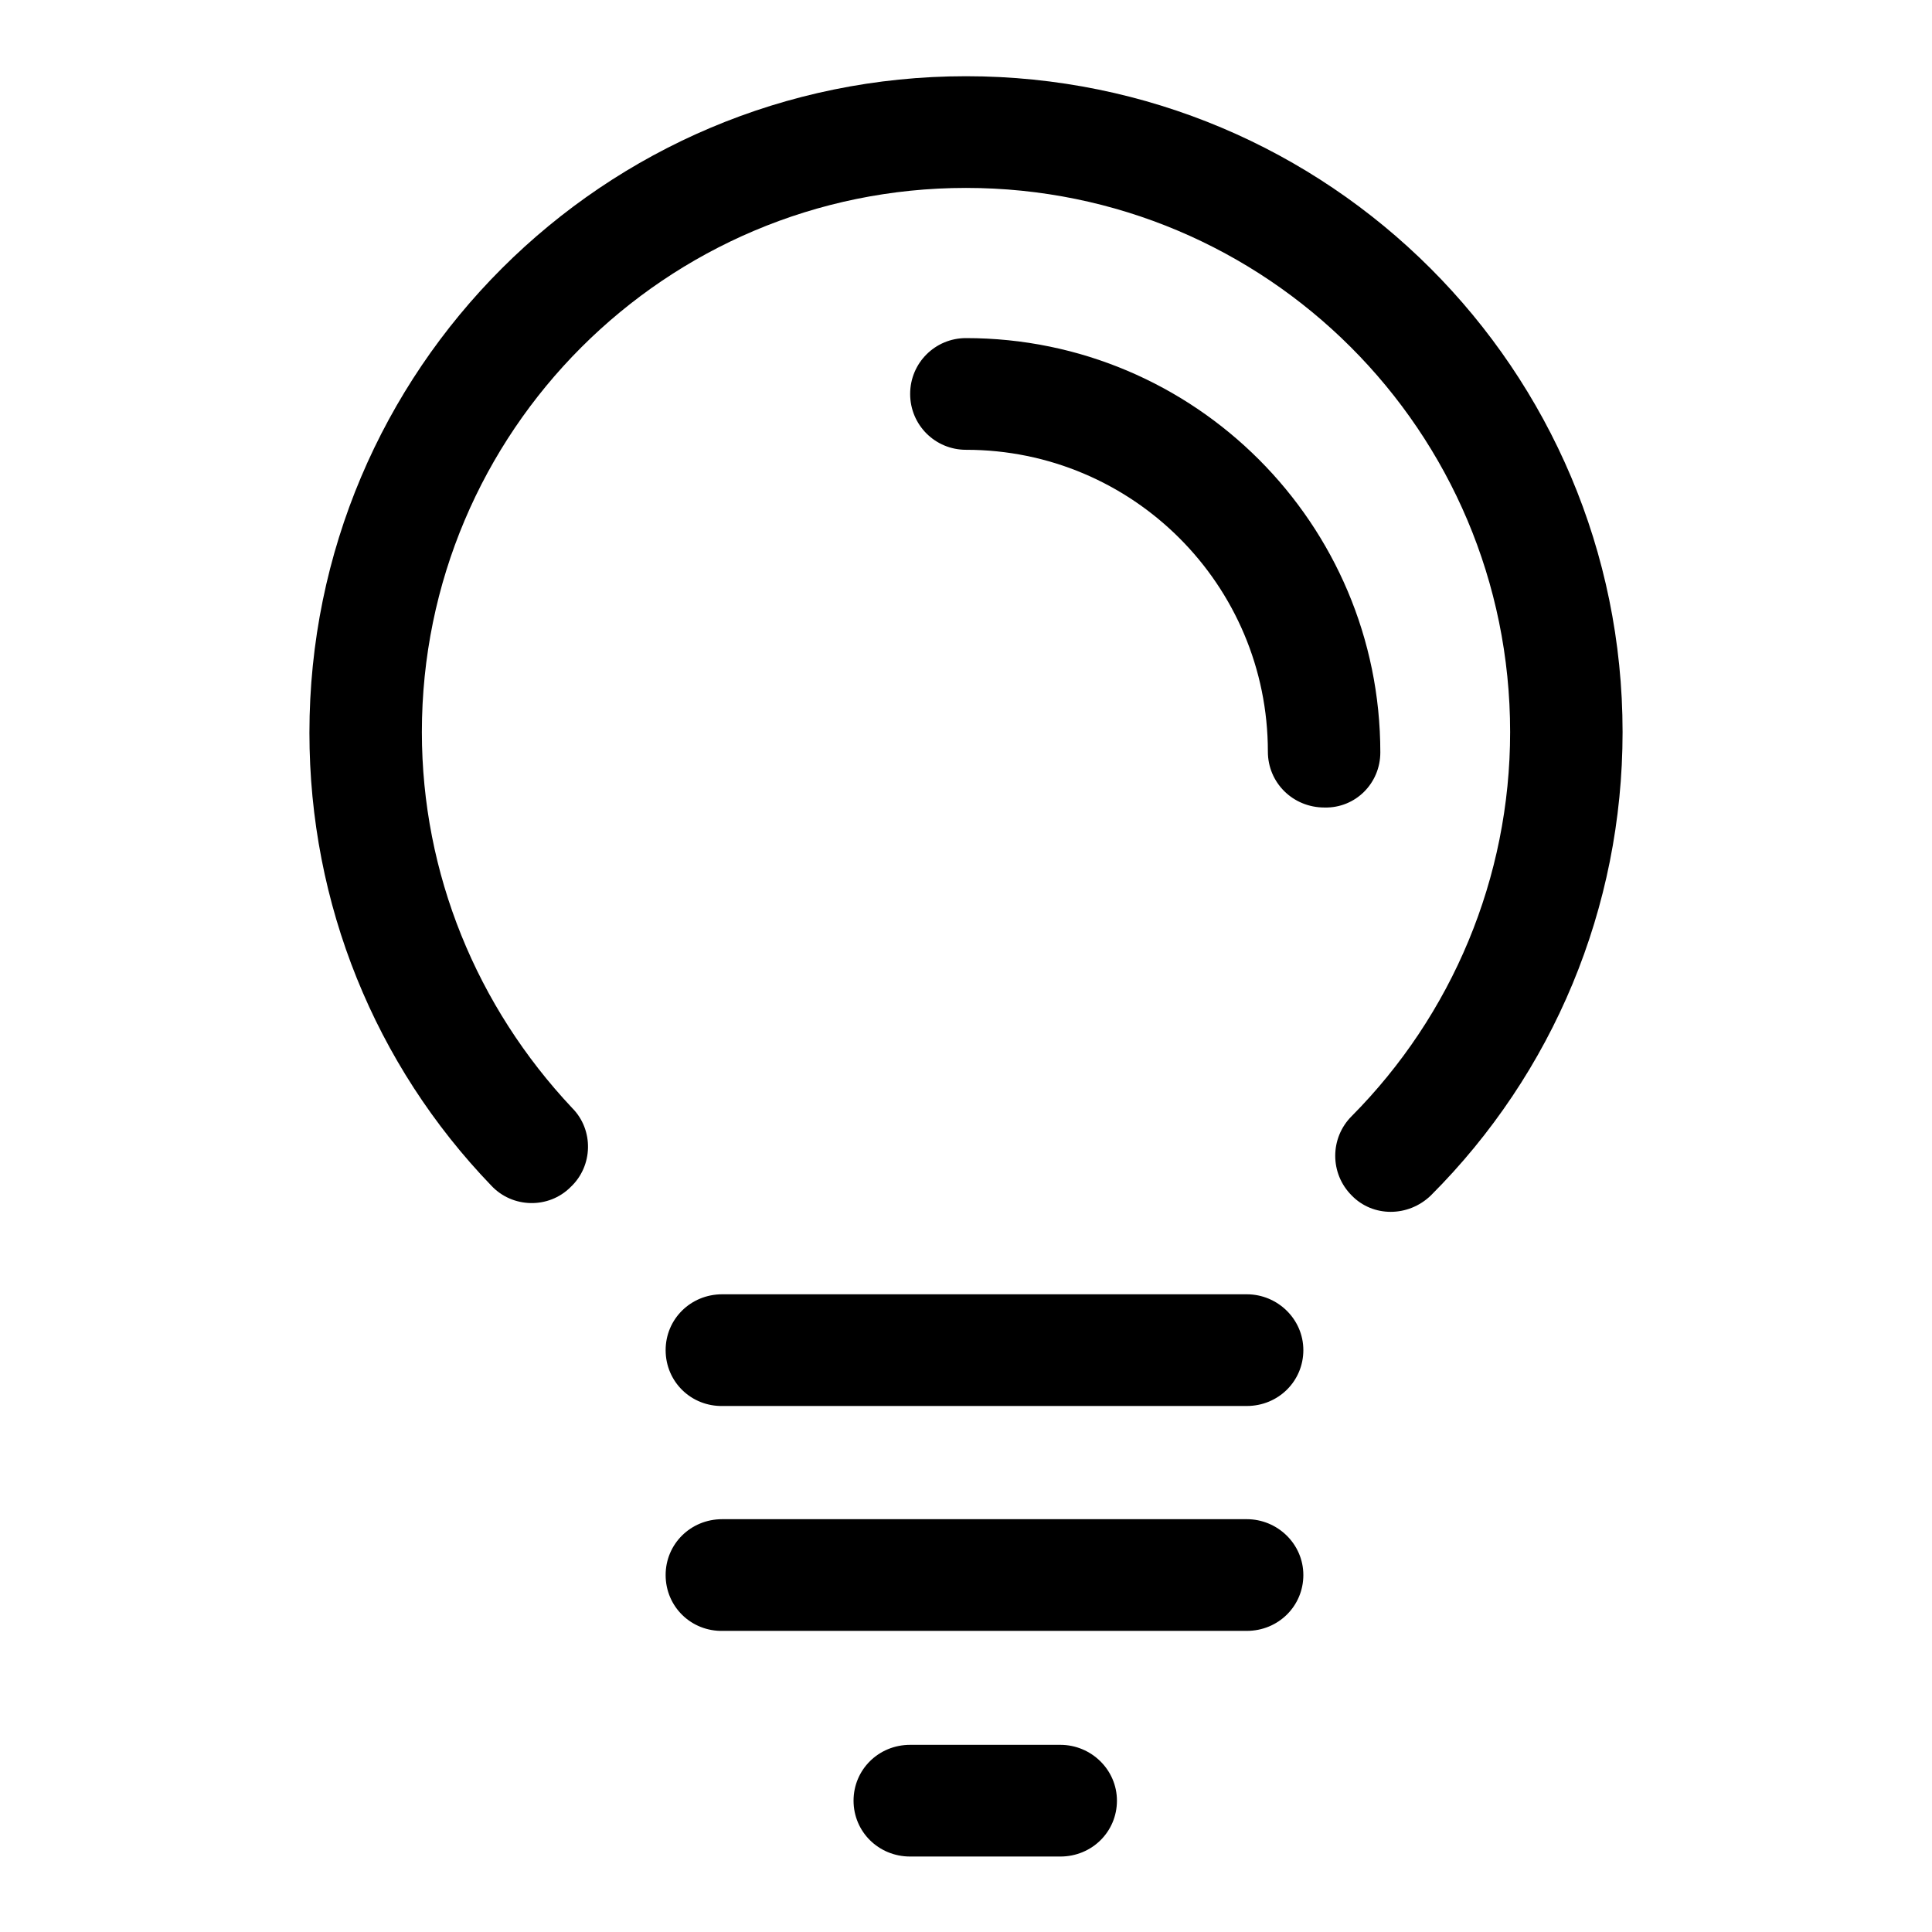 <?xml version="1.0" encoding="utf-8"?>
<!-- Svg Vector Icons : http://www.onlinewebfonts.com/icon -->
<!DOCTYPE svg PUBLIC "-//W3C//DTD SVG 1.1//EN" "http://www.w3.org/Graphics/SVG/1.1/DTD/svg11.dtd">
<svg version="1.1" xmlns="http://www.w3.org/2000/svg" xmlns:xlink="http://www.w3.org/1999/xlink" x="0px" y="0px" viewBox="0 0 256 256" enable-background="new 0 0 256 256" xml:space="preserve">
<g><g><path fill="#000000" d="M113.1,238.6c0-4.1,3.3-7.4,7.5-7.4h19.9c4.1,0,7.5,3.3,7.5,7.4c0,4.1-3.3,7.4-7.5,7.4h-19.9C116.4,246,113.1,242.7,113.1,238.6L113.1,238.6z M88.2,208.7c0-4.1,3.3-7.4,7.5-7.4h69.5c4.1,0,7.5,3.3,7.5,7.4c0,4.1-3.3,7.4-7.5,7.4H95.8C91.6,216.2,88.2,212.9,88.2,208.7L88.2,208.7z M88.2,178.9c0-4.1,3.3-7.4,7.5-7.4h69.5c4.1,0,7.5,3.3,7.5,7.4c0,4.1-3.3,7.4-7.5,7.4H95.8C91.6,186.4,88.2,183.1,88.2,178.9L88.2,178.9z M189.6,158.4c16.2-16.2,25.4-38.1,25.4-61.4c0-48-38.9-86.9-87-86.9c-48,0-87,38.9-87,87c0,22.7,8.7,44,24.1,60c2.8,3,7.6,3.1,10.5,0.2c3-2.8,3.1-7.6,0.2-10.5C63.2,133.4,55.9,115.8,55.9,97c0-39.8,32.3-72.1,72.1-72.1c39.8,0,72.1,32.2,72.1,72.1c0,19.3-7.7,37.5-21,50.9c-2.9,2.9-2.9,7.6,0,10.5C181.9,161.3,186.6,161.3,189.6,158.4L189.6,158.4z M182.9,99.7c0-30.3-24.6-54.9-54.9-54.9c-4.1,0-7.4,3.3-7.4,7.4c0,4.1,3.3,7.4,7.4,7.4c22.1,0,40,17.9,40,40c0,4.1,3.3,7.4,7.5,7.4C179.6,107.1,182.9,103.8,182.9,99.7L182.9,99.7z"/></g></g>
</svg>